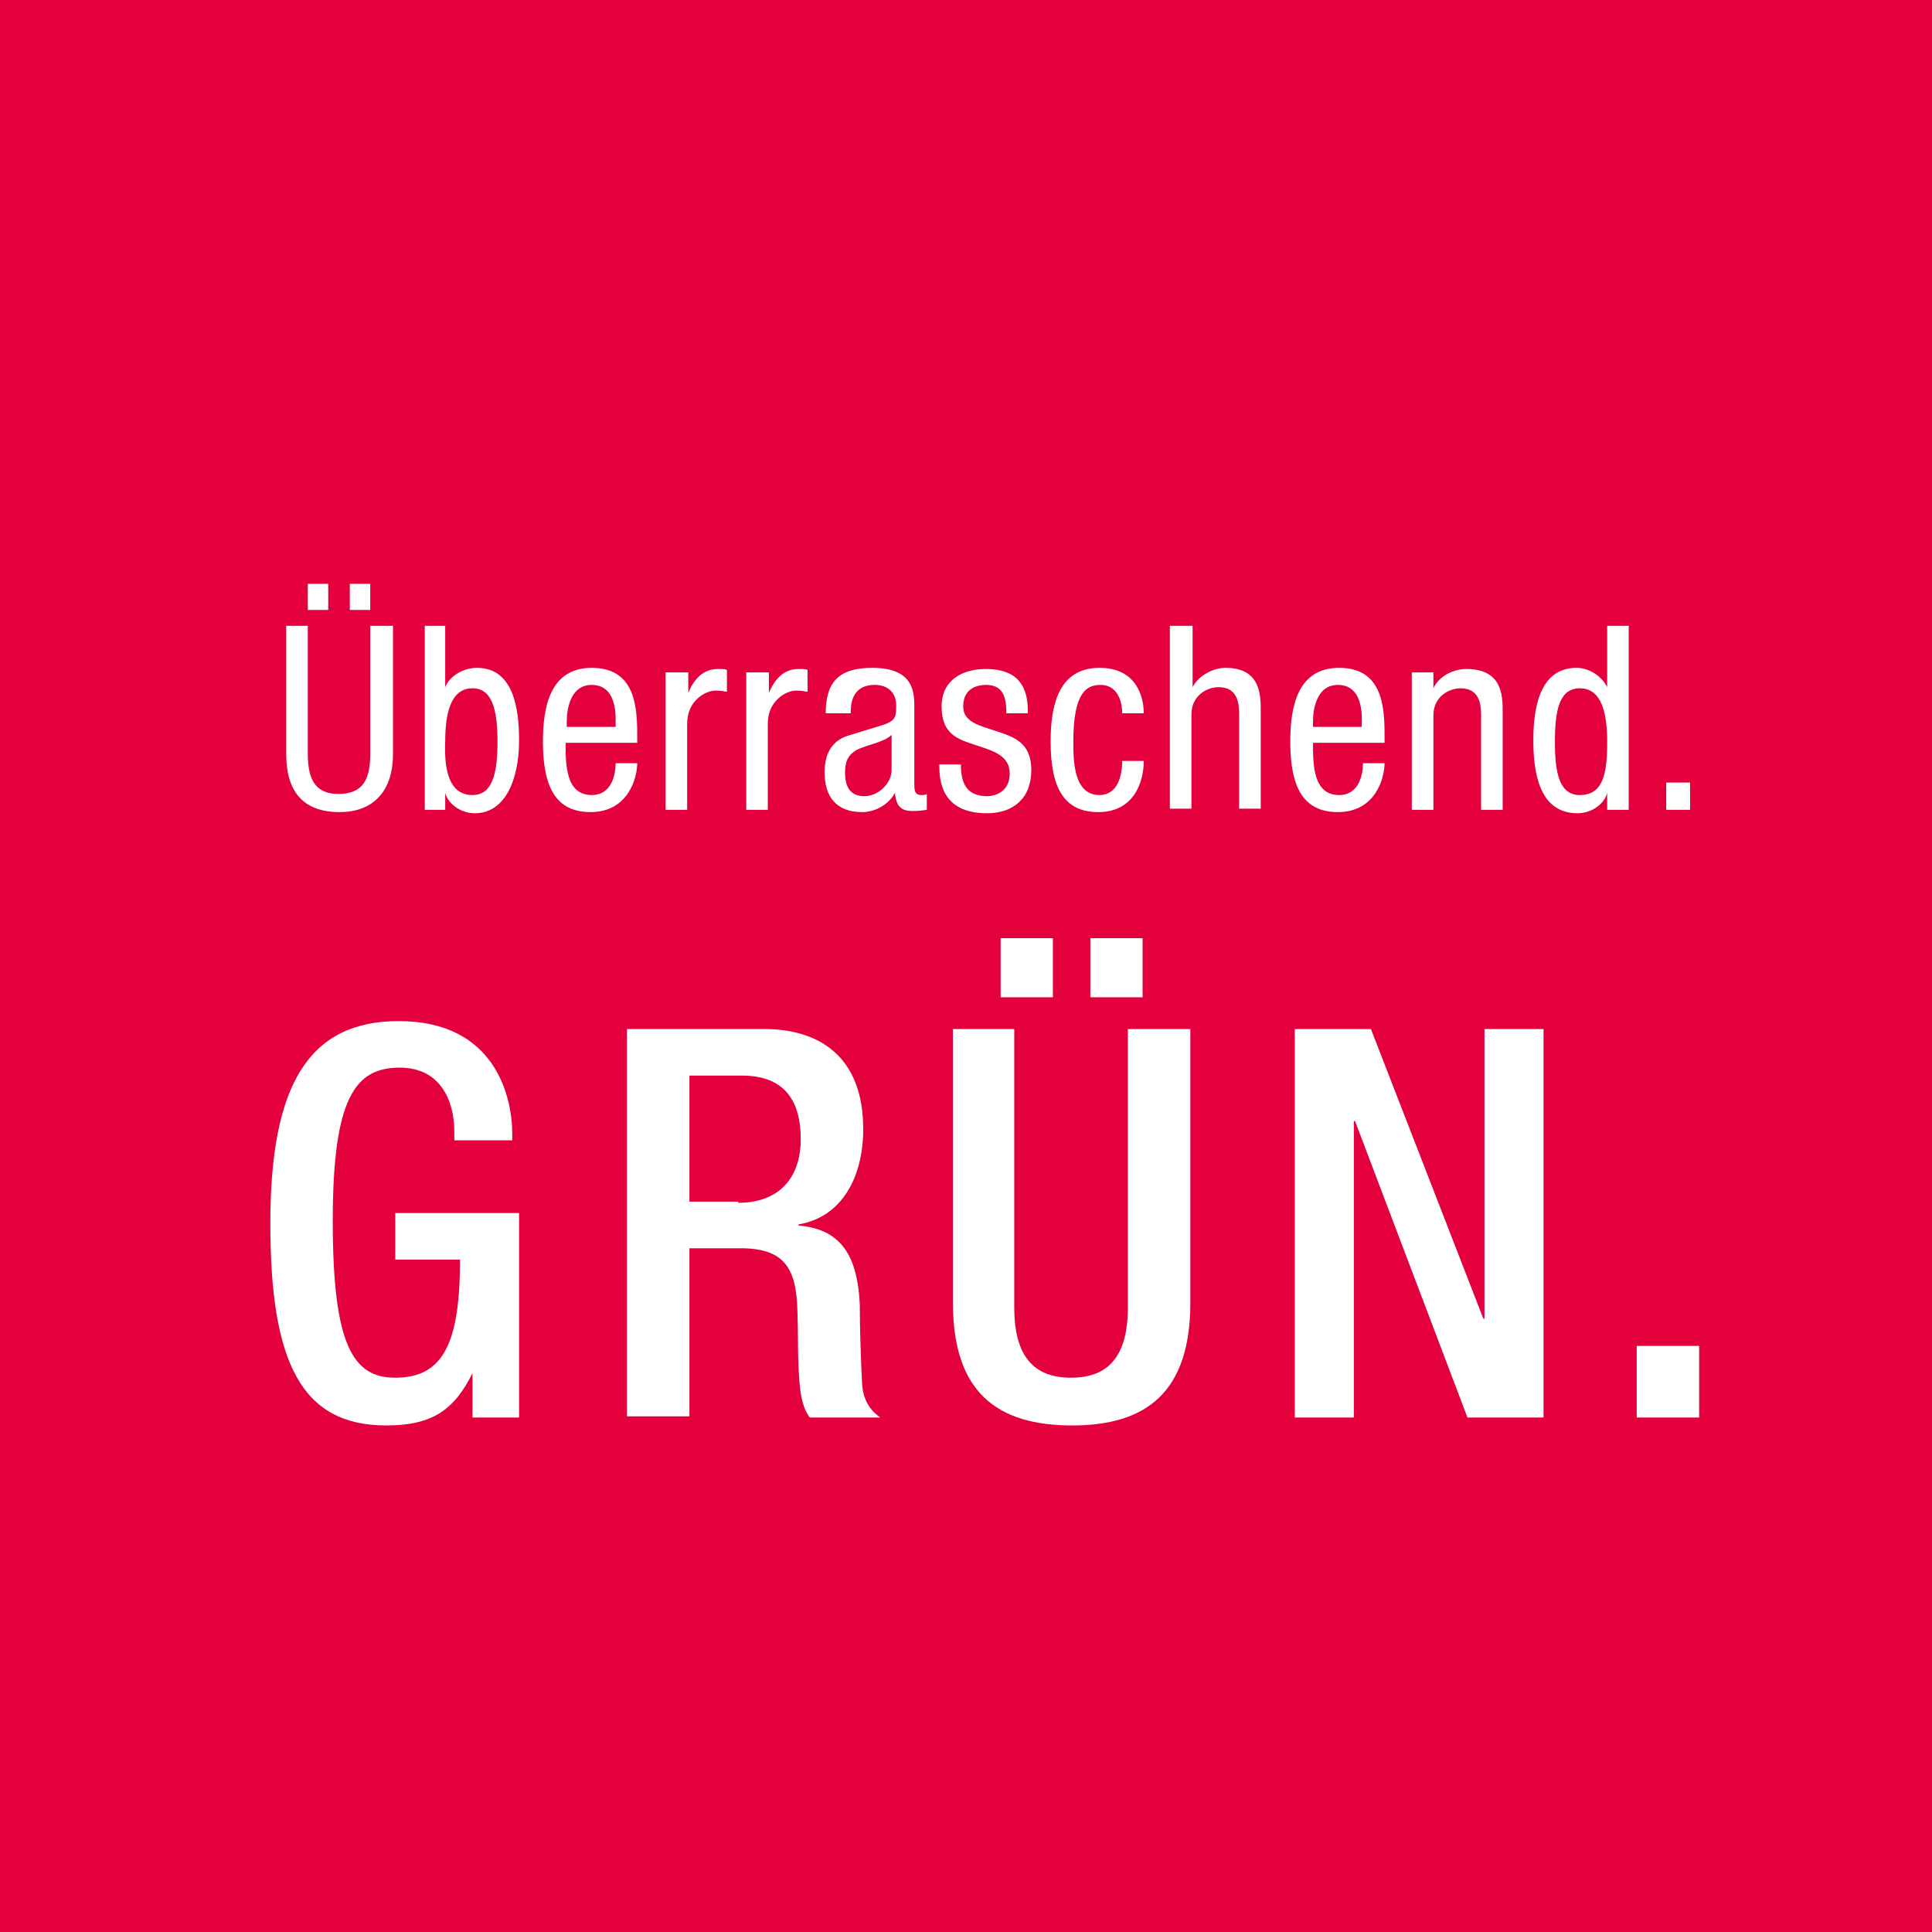 <svg xmlns="http://www.w3.org/2000/svg" xmlns:xlink="http://www.w3.org/1999/xlink" width="200" zoomAndPan="magnify" viewBox="0 0 150 150" height="200" preserveAspectRatio="xMidYMid meet" version="1.0"><rect x="-15" width="180" fill="#ffffff" y="-15" height="180" fill-opacity="1"/><rect x="-15" width="180" fill="#e4003c" y="-15" height="180" fill-opacity="1"/><path fill="#ffffff" d="M 36.684 106.613 C 35.273 109.438 33.598 110.672 29.98 110.672 C 23.367 110.672 20.988 105.73 20.988 94.973 C 20.988 84.215 23.984 79.277 30.953 79.277 C 38.535 79.277 39.77 85.273 39.77 88.008 L 39.77 88.535 L 35.273 88.535 L 35.273 87.832 C 35.273 85.625 34.305 82.891 31.039 82.891 C 27.602 82.891 25.836 85.184 25.836 94.797 C 25.836 104.496 27.426 106.965 30.688 106.965 C 34.391 106.965 35.715 104.32 35.715 97.797 L 30.688 97.797 L 30.688 94.18 L 40.301 94.18 L 40.301 110.055 L 36.684 110.055 Z M 36.684 106.613 " fill-opacity="1" fill-rule="nonzero"/><path fill="#ffffff" d="M 48.676 79.895 L 59.348 79.895 C 63.582 79.895 67.02 82.012 67.02 87.656 C 67.02 91.535 65.254 94.531 61.992 95.062 L 61.992 95.148 C 64.992 95.414 66.578 97.09 66.754 101.324 C 66.754 103.262 66.844 105.645 66.93 107.406 C 67.02 108.906 67.727 109.613 68.344 110.055 L 62.875 110.055 C 62.434 109.523 62.168 108.555 62.082 107.406 C 61.906 105.555 61.992 103.879 61.906 101.676 C 61.816 98.414 60.848 96.914 57.496 96.914 L 53.527 96.914 L 53.527 109.965 L 48.676 109.965 Z M 57.32 93.387 C 60.406 93.387 62.168 91.535 62.168 88.449 C 62.168 85.273 60.758 83.508 57.582 83.508 L 53.527 83.508 L 53.527 93.297 L 57.32 93.297 Z M 57.32 93.387 " fill-opacity="1" fill-rule="nonzero"/><path fill="#ffffff" d="M 78.746 79.895 L 78.746 101.5 C 78.746 105.289 80.246 106.965 83.156 106.965 C 86.066 106.965 87.566 105.289 87.566 101.5 L 87.566 79.895 L 92.418 79.895 L 92.418 101.145 C 92.418 108.113 88.977 110.672 83.246 110.672 C 77.426 110.672 73.984 108.113 73.984 101.145 L 73.984 79.895 Z M 77.691 72.84 L 81.746 72.84 L 81.746 77.426 L 77.691 77.426 Z M 84.656 72.84 L 88.711 72.84 L 88.711 77.426 L 84.656 77.426 Z M 84.656 72.84 " fill-opacity="1" fill-rule="nonzero"/><path fill="#ffffff" d="M 100.527 79.895 L 106.438 79.895 L 115.168 102.383 L 115.254 102.383 L 115.254 79.895 L 119.84 79.895 L 119.84 110.055 L 113.934 110.055 L 105.203 87.035 L 105.113 87.035 L 105.113 110.055 L 100.527 110.055 Z M 100.527 79.895 " fill-opacity="1" fill-rule="nonzero"/><path fill="#ffffff" d="M 127.074 104.496 L 131.922 104.496 L 131.922 110.055 L 127.074 110.055 Z M 127.074 104.496 " fill-opacity="1" fill-rule="nonzero"/><path fill="#ffffff" d="M 22.133 48.59 L 23.898 48.59 L 23.898 58.555 C 23.898 60.672 24.602 61.641 26.277 61.641 C 28.129 61.641 28.746 60.582 28.746 58.555 L 28.746 48.59 L 30.512 48.59 L 30.512 58.555 C 30.512 61.289 29.102 63.051 26.367 63.051 C 23.547 63.051 22.223 61.465 22.223 58.555 L 22.223 48.59 Z M 23.898 45.328 L 25.484 45.328 L 25.484 47.355 L 23.898 47.355 Z M 27.16 45.328 L 28.746 45.328 L 28.746 47.355 L 27.16 47.355 Z M 27.16 45.328 " fill-opacity="1" fill-rule="nonzero"/><path fill="#ffffff" d="M 32.891 48.59 L 34.566 48.59 L 34.566 53.352 C 34.922 52.469 35.98 51.852 37.035 51.852 C 39.945 51.852 40.301 55.203 40.301 57.496 C 40.301 60.492 39.242 63.141 36.859 63.141 C 35.715 63.141 34.746 62.344 34.566 61.551 L 34.566 62.875 L 32.98 62.875 L 32.98 48.59 Z M 36.684 61.727 C 38.273 61.727 38.625 59.965 38.625 57.582 C 38.625 55.027 38.184 53.438 36.684 53.438 C 34.922 53.438 34.566 55.555 34.566 57.582 C 34.48 59.699 34.832 61.727 36.684 61.727 Z M 36.684 61.727 " fill-opacity="1" fill-rule="nonzero"/><path fill="#ffffff" d="M 43.914 57.672 C 43.914 59.348 43.914 61.727 45.945 61.727 C 47.531 61.727 47.797 60.055 47.797 59.258 L 49.473 59.258 C 49.473 60.406 48.766 63.051 45.855 63.051 C 43.211 63.051 42.152 61.199 42.152 57.582 C 42.152 54.938 42.68 51.852 45.945 51.852 C 49.207 51.852 49.473 54.672 49.473 56.965 L 49.473 57.672 Z M 47.797 56.438 L 47.797 55.82 C 47.797 54.586 47.441 53.176 45.945 53.176 C 44.18 53.176 44.004 55.289 44.004 55.996 L 44.004 56.438 Z M 47.797 56.438 " fill-opacity="1" fill-rule="nonzero"/><path fill="#ffffff" d="M 51.762 52.203 L 53.438 52.203 L 53.438 53.793 C 53.879 52.734 54.586 51.941 55.73 51.941 C 56.086 51.941 56.348 51.941 56.438 52.027 L 56.438 53.703 C 56.262 53.703 56.086 53.617 55.555 53.617 C 54.762 53.617 53.352 54.41 53.352 56.172 L 53.352 62.875 L 51.676 62.875 L 51.676 52.203 Z M 51.762 52.203 " fill-opacity="1" fill-rule="nonzero"/><path fill="#ffffff" d="M 58.023 52.203 L 59.699 52.203 L 59.699 53.793 C 60.141 52.734 60.848 51.941 61.992 51.941 C 62.344 51.941 62.609 51.941 62.699 52.027 L 62.699 53.703 C 62.523 53.703 62.344 53.617 61.816 53.617 C 61.023 53.617 59.613 54.41 59.613 56.172 L 59.613 62.875 L 57.938 62.875 L 57.938 52.203 Z M 58.023 52.203 " fill-opacity="1" fill-rule="nonzero"/><path fill="#ffffff" d="M 64.109 55.379 C 64.109 52.91 65.168 51.852 67.727 51.852 C 70.988 51.852 70.988 53.793 70.988 54.938 L 70.988 60.848 C 70.988 61.289 70.988 61.727 71.516 61.727 C 71.691 61.727 71.871 61.727 71.957 61.641 L 71.957 62.875 C 71.871 62.875 71.43 62.965 70.988 62.965 C 70.371 62.965 69.578 62.965 69.488 61.551 C 68.961 62.523 67.902 63.051 66.93 63.051 C 64.902 63.051 64.02 61.816 64.02 59.965 C 64.02 58.465 64.637 57.406 66.051 57.055 L 68.344 56.348 C 69.578 55.996 69.578 55.645 69.578 54.762 C 69.578 53.793 68.961 53.176 67.902 53.176 C 66.051 53.176 66.051 54.852 66.051 55.289 L 66.051 55.379 Z M 69.223 57.055 C 68.605 57.672 67.109 57.848 66.402 58.289 C 65.871 58.641 65.609 59.082 65.609 59.965 C 65.609 61.023 65.961 61.816 67.109 61.816 C 68.164 61.816 69.223 60.848 69.223 59.789 Z M 69.223 57.055 " fill-opacity="1" fill-rule="nonzero"/><path fill="#ffffff" d="M 78.129 55.289 C 78.129 53.969 77.777 53.176 76.543 53.176 C 76.016 53.176 74.781 53.352 74.781 54.852 C 74.781 56.086 76.102 56.348 77.426 56.789 C 78.746 57.23 80.07 57.672 80.07 59.789 C 80.07 61.992 78.66 63.141 76.633 63.141 C 73.016 63.141 72.926 60.492 72.926 59.348 L 74.602 59.348 C 74.602 60.672 74.957 61.816 76.633 61.816 C 77.16 61.816 78.395 61.551 78.395 60.055 C 78.395 58.641 77.074 58.289 75.75 57.848 C 74.426 57.406 73.105 57.055 73.105 54.852 C 73.105 52.82 74.691 51.941 76.543 51.941 C 79.629 51.941 79.805 54.055 79.805 55.379 L 78.129 55.379 Z M 78.129 55.289 " fill-opacity="1" fill-rule="nonzero"/><path fill="#ffffff" d="M 87.125 55.379 C 87.125 54.32 86.684 53.176 85.449 53.176 C 84.391 53.176 83.332 53.703 83.332 57.582 C 83.332 58.996 83.332 61.727 85.363 61.727 C 86.773 61.727 87.125 60.23 87.125 59.082 L 88.801 59.082 C 88.801 60.758 88.008 63.051 85.273 63.051 C 82.629 63.051 81.57 61.199 81.57 57.582 C 81.57 54.938 82.098 51.852 85.363 51.852 C 88.273 51.852 88.801 54.145 88.801 55.379 Z M 87.125 55.379 " fill-opacity="1" fill-rule="nonzero"/><path fill="#ffffff" d="M 90.918 48.59 L 92.594 48.59 L 92.594 53.352 C 93.035 52.469 94.18 51.852 95.148 51.852 C 97.883 51.852 97.883 53.969 97.883 55.203 L 97.883 62.785 L 96.207 62.785 L 96.207 55.469 C 96.207 54.672 96.121 53.352 94.621 53.352 C 93.738 53.352 92.504 53.969 92.504 55.469 L 92.504 62.785 L 90.828 62.785 L 90.828 48.59 Z M 90.918 48.59 " fill-opacity="1" fill-rule="nonzero"/><path fill="#ffffff" d="M 101.941 57.672 C 101.941 59.348 101.941 61.727 103.969 61.727 C 105.555 61.727 105.82 60.055 105.82 59.258 L 107.496 59.258 C 107.496 60.406 106.789 63.051 103.879 63.051 C 101.234 63.051 100.176 61.199 100.176 57.582 C 100.176 54.938 100.707 51.852 103.969 51.852 C 107.23 51.852 107.496 54.672 107.496 56.965 L 107.496 57.672 Z M 105.73 56.438 L 105.73 55.82 C 105.73 54.586 105.379 53.176 103.879 53.176 C 102.117 53.176 101.941 55.289 101.941 55.996 L 101.941 56.438 Z M 105.73 56.438 " fill-opacity="1" fill-rule="nonzero"/><path fill="#ffffff" d="M 109.699 52.203 L 111.289 52.203 L 111.289 53.438 C 111.727 52.469 112.875 51.941 113.844 51.941 C 116.668 51.941 116.668 54.055 116.668 55.289 L 116.668 62.875 L 114.992 62.875 L 114.992 55.555 C 114.992 54.762 114.902 53.438 113.402 53.438 C 112.523 53.438 111.289 54.055 111.289 55.555 L 111.289 62.875 L 109.613 62.875 L 109.613 52.203 Z M 109.699 52.203 " fill-opacity="1" fill-rule="nonzero"/><path fill="#ffffff" d="M 126.367 62.875 L 124.781 62.875 L 124.781 61.551 C 124.602 62.344 123.633 63.141 122.488 63.141 C 119.93 63.141 119.047 60.848 119.047 57.496 C 119.047 55.289 119.398 51.852 122.398 51.852 C 123.367 51.852 124.34 52.469 124.781 53.352 L 124.781 48.59 L 126.453 48.59 L 126.453 62.875 Z M 122.664 61.727 C 124.516 61.727 124.781 59.965 124.781 57.582 C 124.781 55.555 124.426 53.438 122.664 53.438 C 121.074 53.438 120.723 55.113 120.723 57.582 C 120.723 60.055 121.074 61.727 122.664 61.727 Z M 122.664 61.727 " fill-opacity="1" fill-rule="nonzero"/><path fill="#ffffff" d="M 129.363 60.758 L 131.219 60.758 L 131.219 62.875 L 129.363 62.875 Z M 129.363 60.758 " fill-opacity="1" fill-rule="nonzero"/></svg>